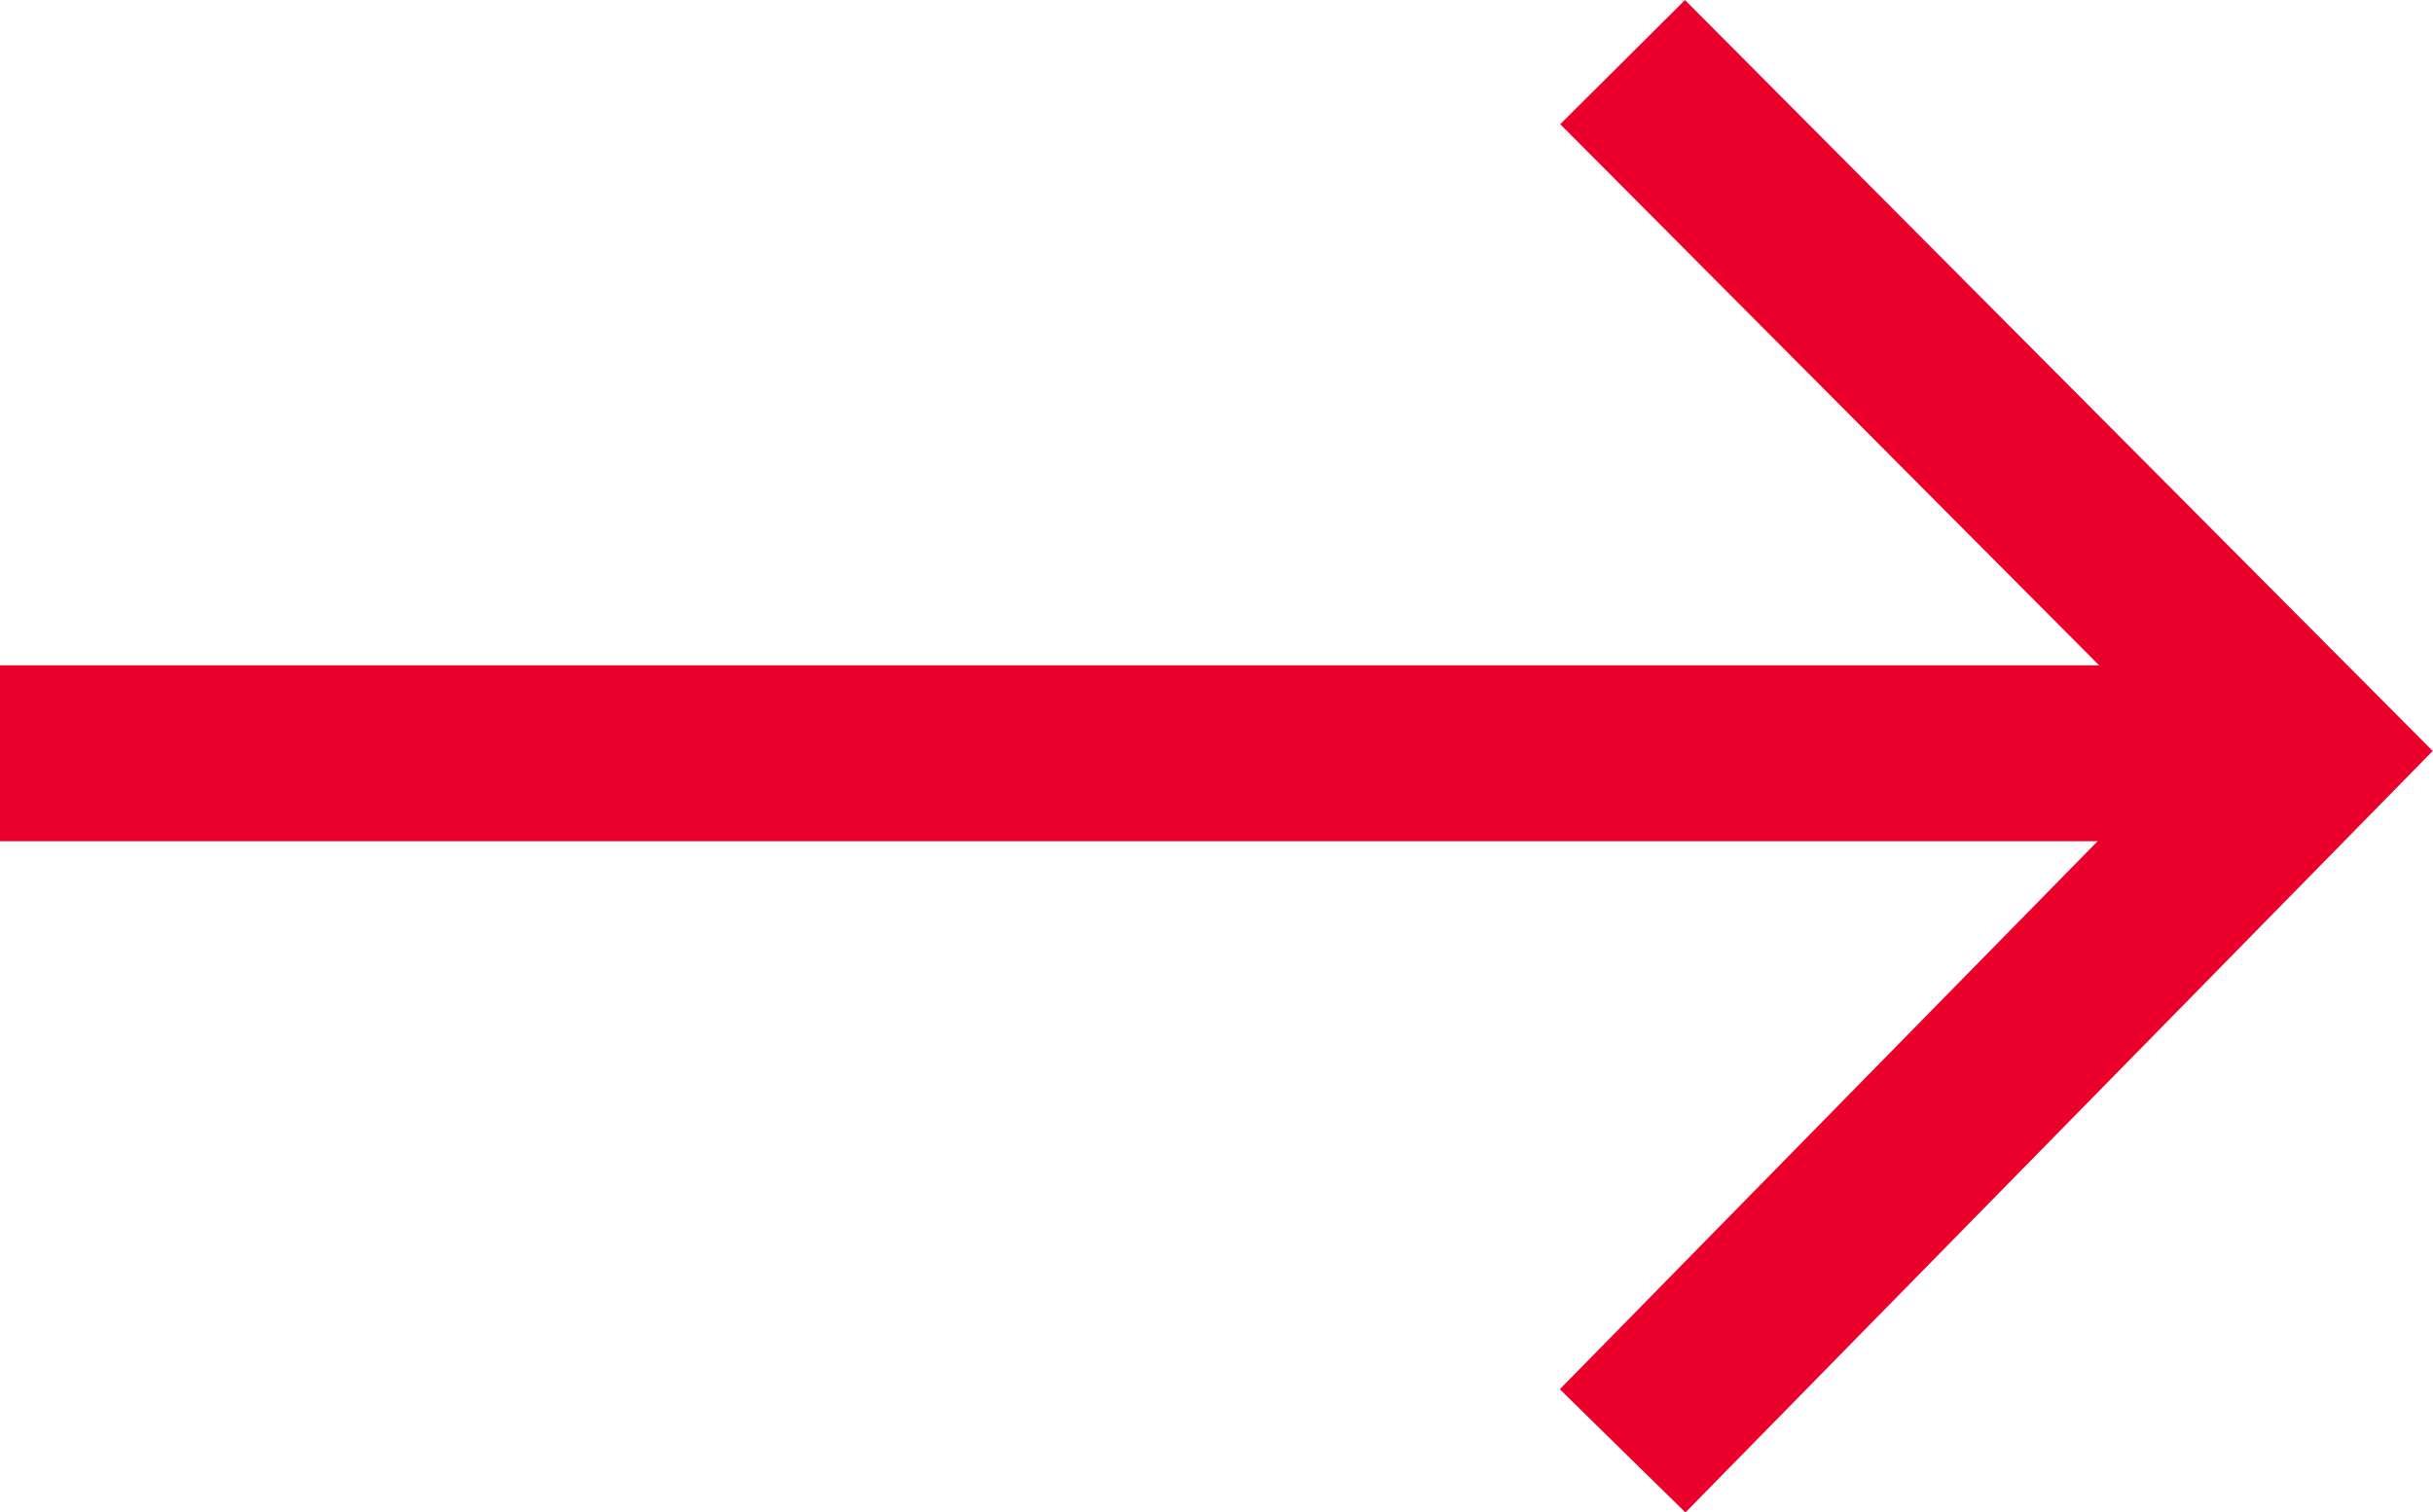 <svg xmlns="http://www.w3.org/2000/svg" width="27.648" height="17.191" viewBox="0 0 27.648 17.191">
  <g id="Group_1946" data-name="Group 1946" transform="translate(-535.01 212.491) rotate(-90)">
    <path id="Path_3807" data-name="Path 3807" d="M0,0H26.242" transform="translate(203.929 535.01) rotate(90)" fill="none" stroke="#eb002b" stroke-width="2"/>
    <path id="Path_3808" data-name="Path 3808" d="M2183.091,465.589l7.95,7.8,7.835-7.8" transform="translate(-1987.091 87.86)" fill="none" stroke="#eb002b" stroke-width="2"/>
  </g>
</svg>
